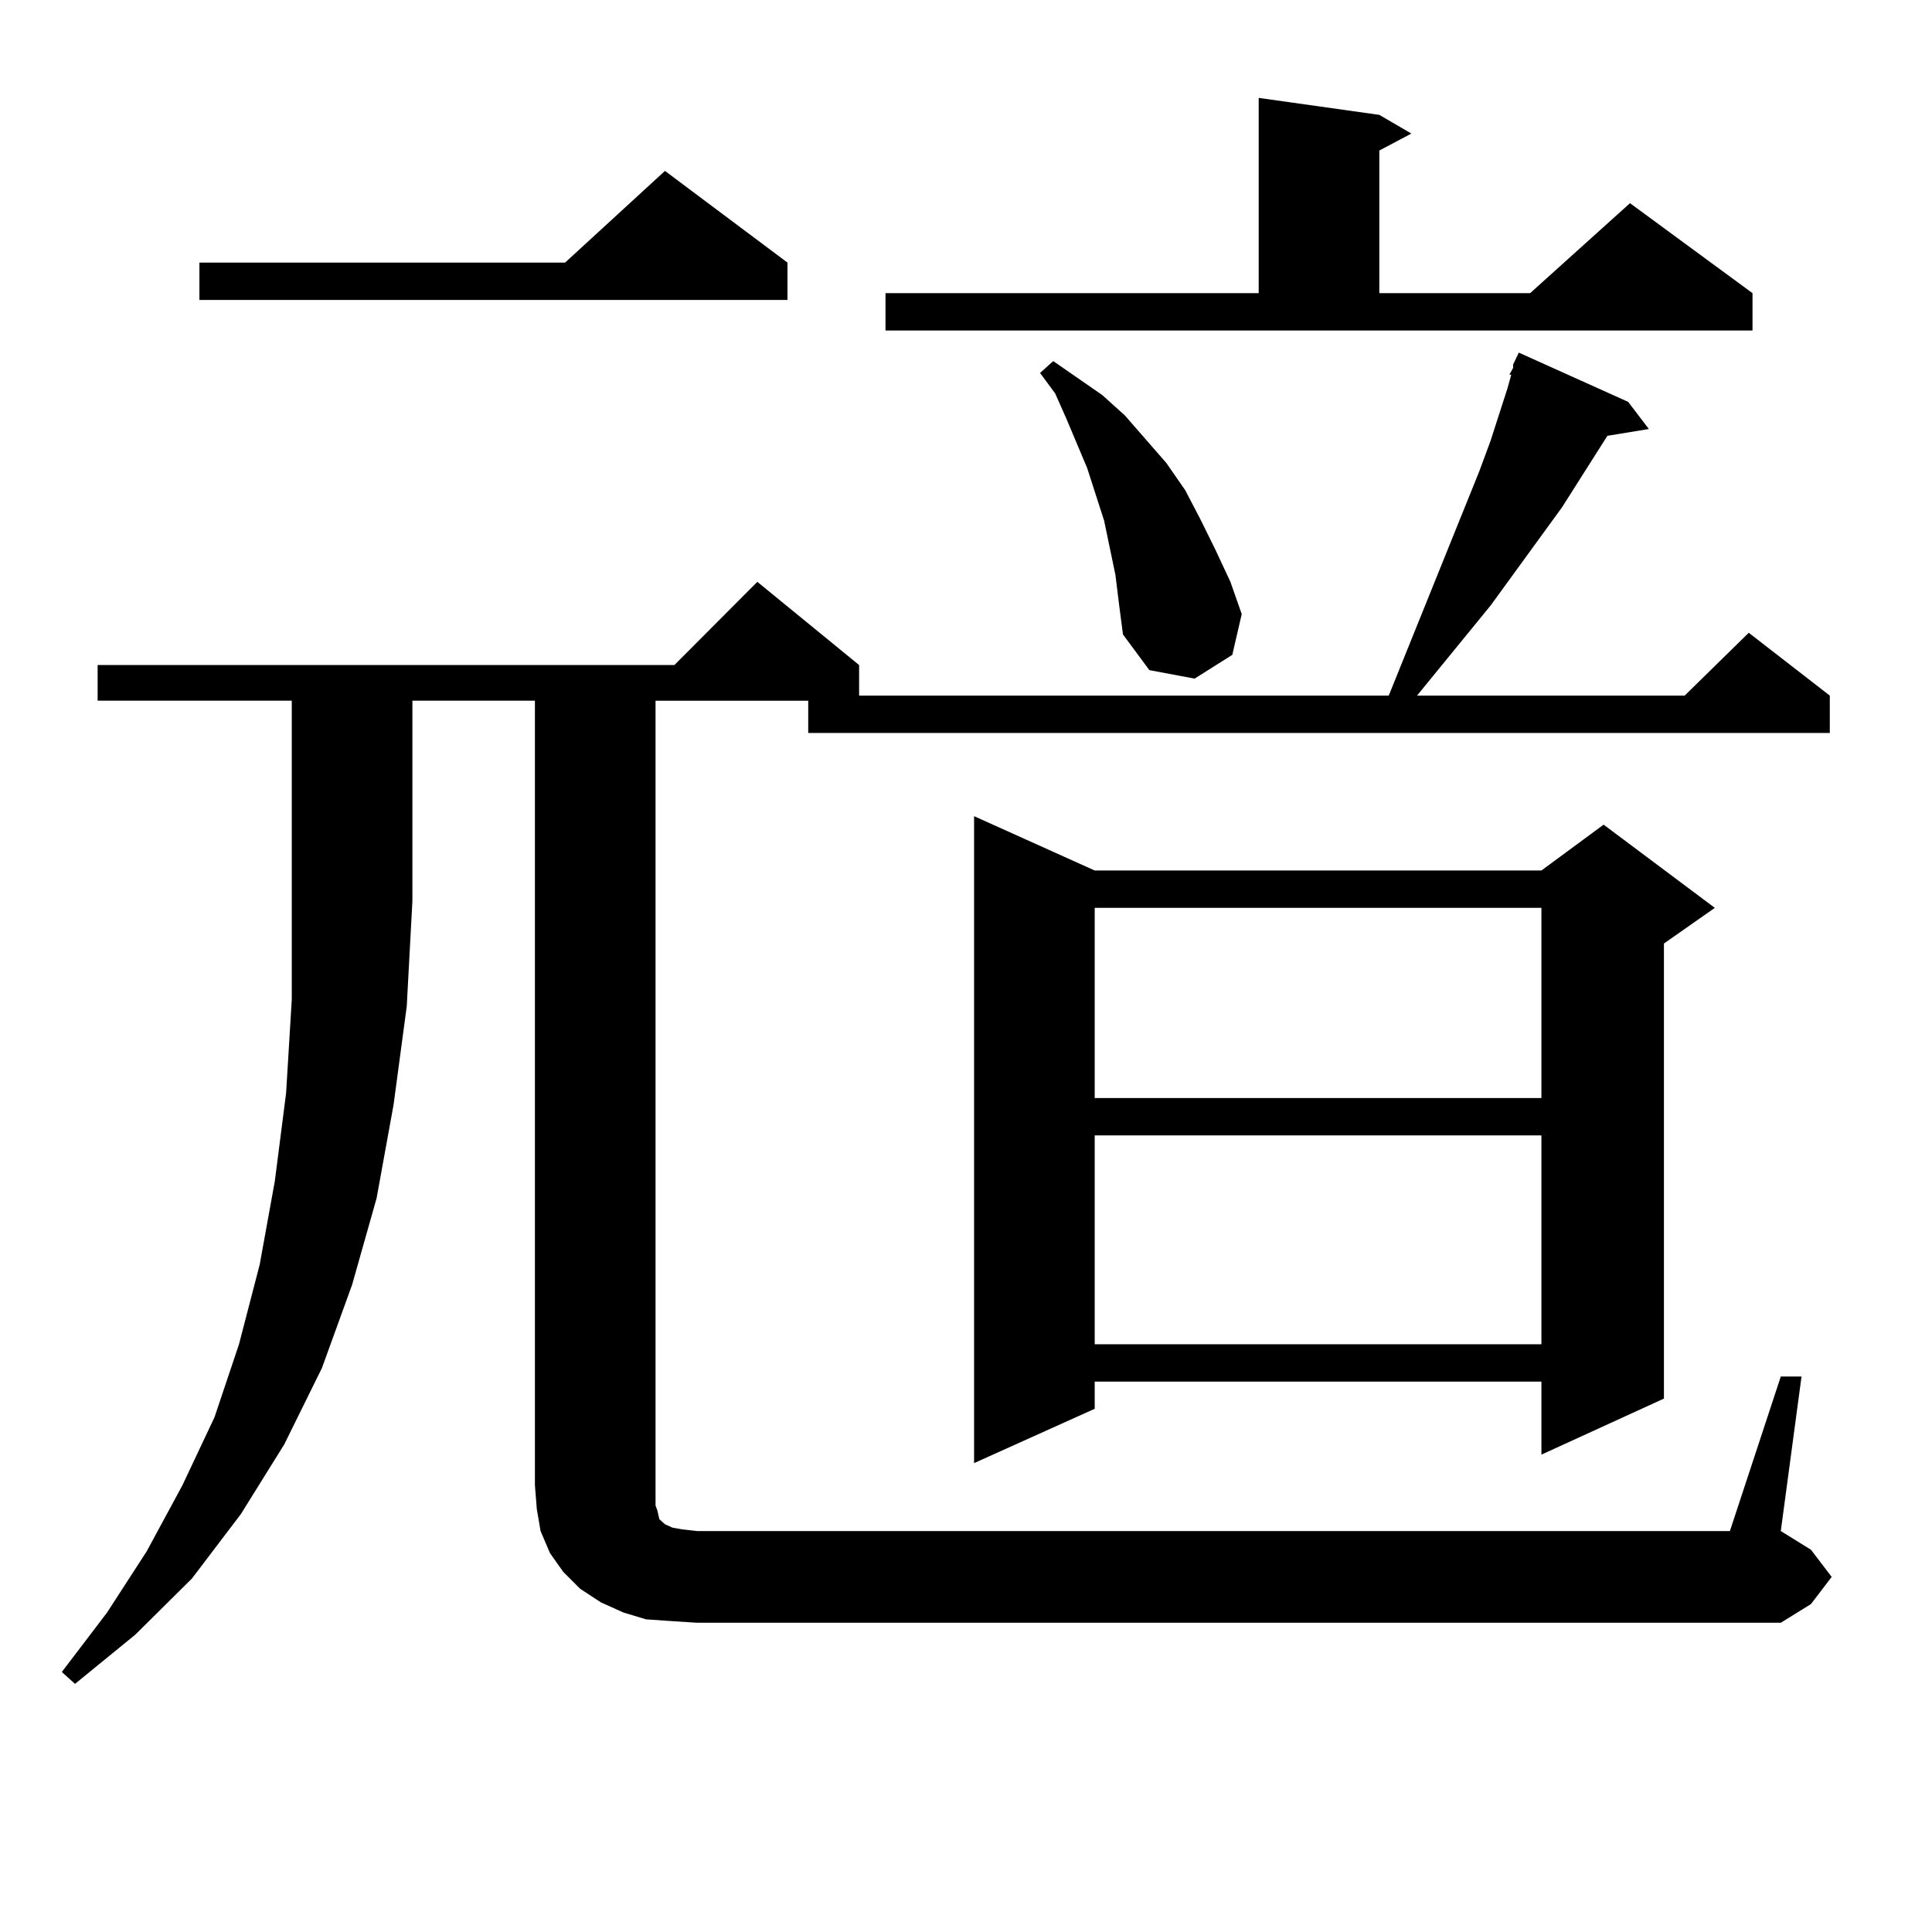 <?xml version="1.0" encoding="utf-8"?>
<!-- Generator: Adobe Illustrator 16.0.0, SVG Export Plug-In . SVG Version: 6.00 Build 0)  -->
<!DOCTYPE svg PUBLIC "-//W3C//DTD SVG 1.1//EN" "http://www.w3.org/Graphics/SVG/1.1/DTD/svg11.dtd">
<svg version="1.1" id="图层_1" xmlns="http://www.w3.org/2000/svg" xmlns:xlink="http://www.w3.org/1999/xlink" x="0px" y="0px"
	 width="1000px" height="1000px" viewBox="0 0 1000 1000" enable-background="new 0 0 1000 1000" xml:space="preserve">
<path d="M50.535,362.679v-18.457h298.529l42.926-43.066l52.682,43.066v15.82h274.14l46.828-116.016l5.854-15.82l8.78-27.246
	l1.951-7.031h-0.976l1.951-3.516v-1.758l2.927-6.152l56.584,25.488l10.731,14.063l-21.463,3.516l-23.414,36.914l-37.072,50.977
	l-38.048,46.582h138.533l33.17-32.52l41.95,32.52v19.336H418.331v-16.699h-79.022v406.055v6.152v4.395l0.976,2.637l0.976,4.395
	l0.976,0.879l1.951,1.758l3.902,1.758l4.878,0.879l7.805,0.879h534.621l26.341-79.98h10.731l-10.731,79.98l15.609,9.668
	l10.731,14.063l-10.731,14.063l-15.609,9.668H360.771l-13.658-0.879l-12.683-0.879l-11.707-3.516l-11.707-5.273l-10.731-7.031
	l-8.78-8.789l-6.829-9.668l-4.878-11.426l-1.951-11.426l-0.976-12.305V362.679h-63.413V466.39l-2.927,54.492l-6.829,50.977
	l-8.78,48.34l-12.683,44.824L166.63,708.09l-19.512,39.551l-22.438,36.035l-25.365,33.398l-29.268,29.004l-31.219,25.488
	l-6.829-6.152l23.414-30.762L75.9,803.011l18.536-34.277l16.585-35.156l12.683-37.793l10.731-41.309l7.805-43.066l5.854-45.703
	l2.927-48.34V362.679H50.535z M407.6,135.922v19.336H103.217v-19.336H292.48l51.706-47.461L407.6,135.922z M458.33,151.742h193.166
	V50.668l62.438,8.789l16.585,9.668l-16.585,8.789v73.828h78.047l51.706-46.582l63.413,46.582v19.336H458.33V151.742z M566.62,450.57
	h231.214l32.194-23.73l57.56,43.066l-26.341,18.457V723.91l-63.413,29.004v-37.793H566.62v14.063l-62.438,28.125V422.445
	L566.62,450.57z M577.352,297.64l-5.854-28.125l-8.78-27.246l-10.731-25.488l-5.854-13.184l-7.805-10.547l6.829-6.152l25.365,17.578
	l11.707,10.547l10.731,12.305l10.731,12.305l9.756,14.063l7.805,14.941l7.805,15.82l7.805,16.699l5.854,16.699l-4.878,21.094
	l-19.512,12.305l-23.414-4.395l-13.658-18.457l-1.951-14.941L577.352,297.64z M566.62,469.906v98.438h231.214v-98.438H566.62z
	 M566.62,587.679v108.105h231.214V587.679H566.62z"/>
</svg>
